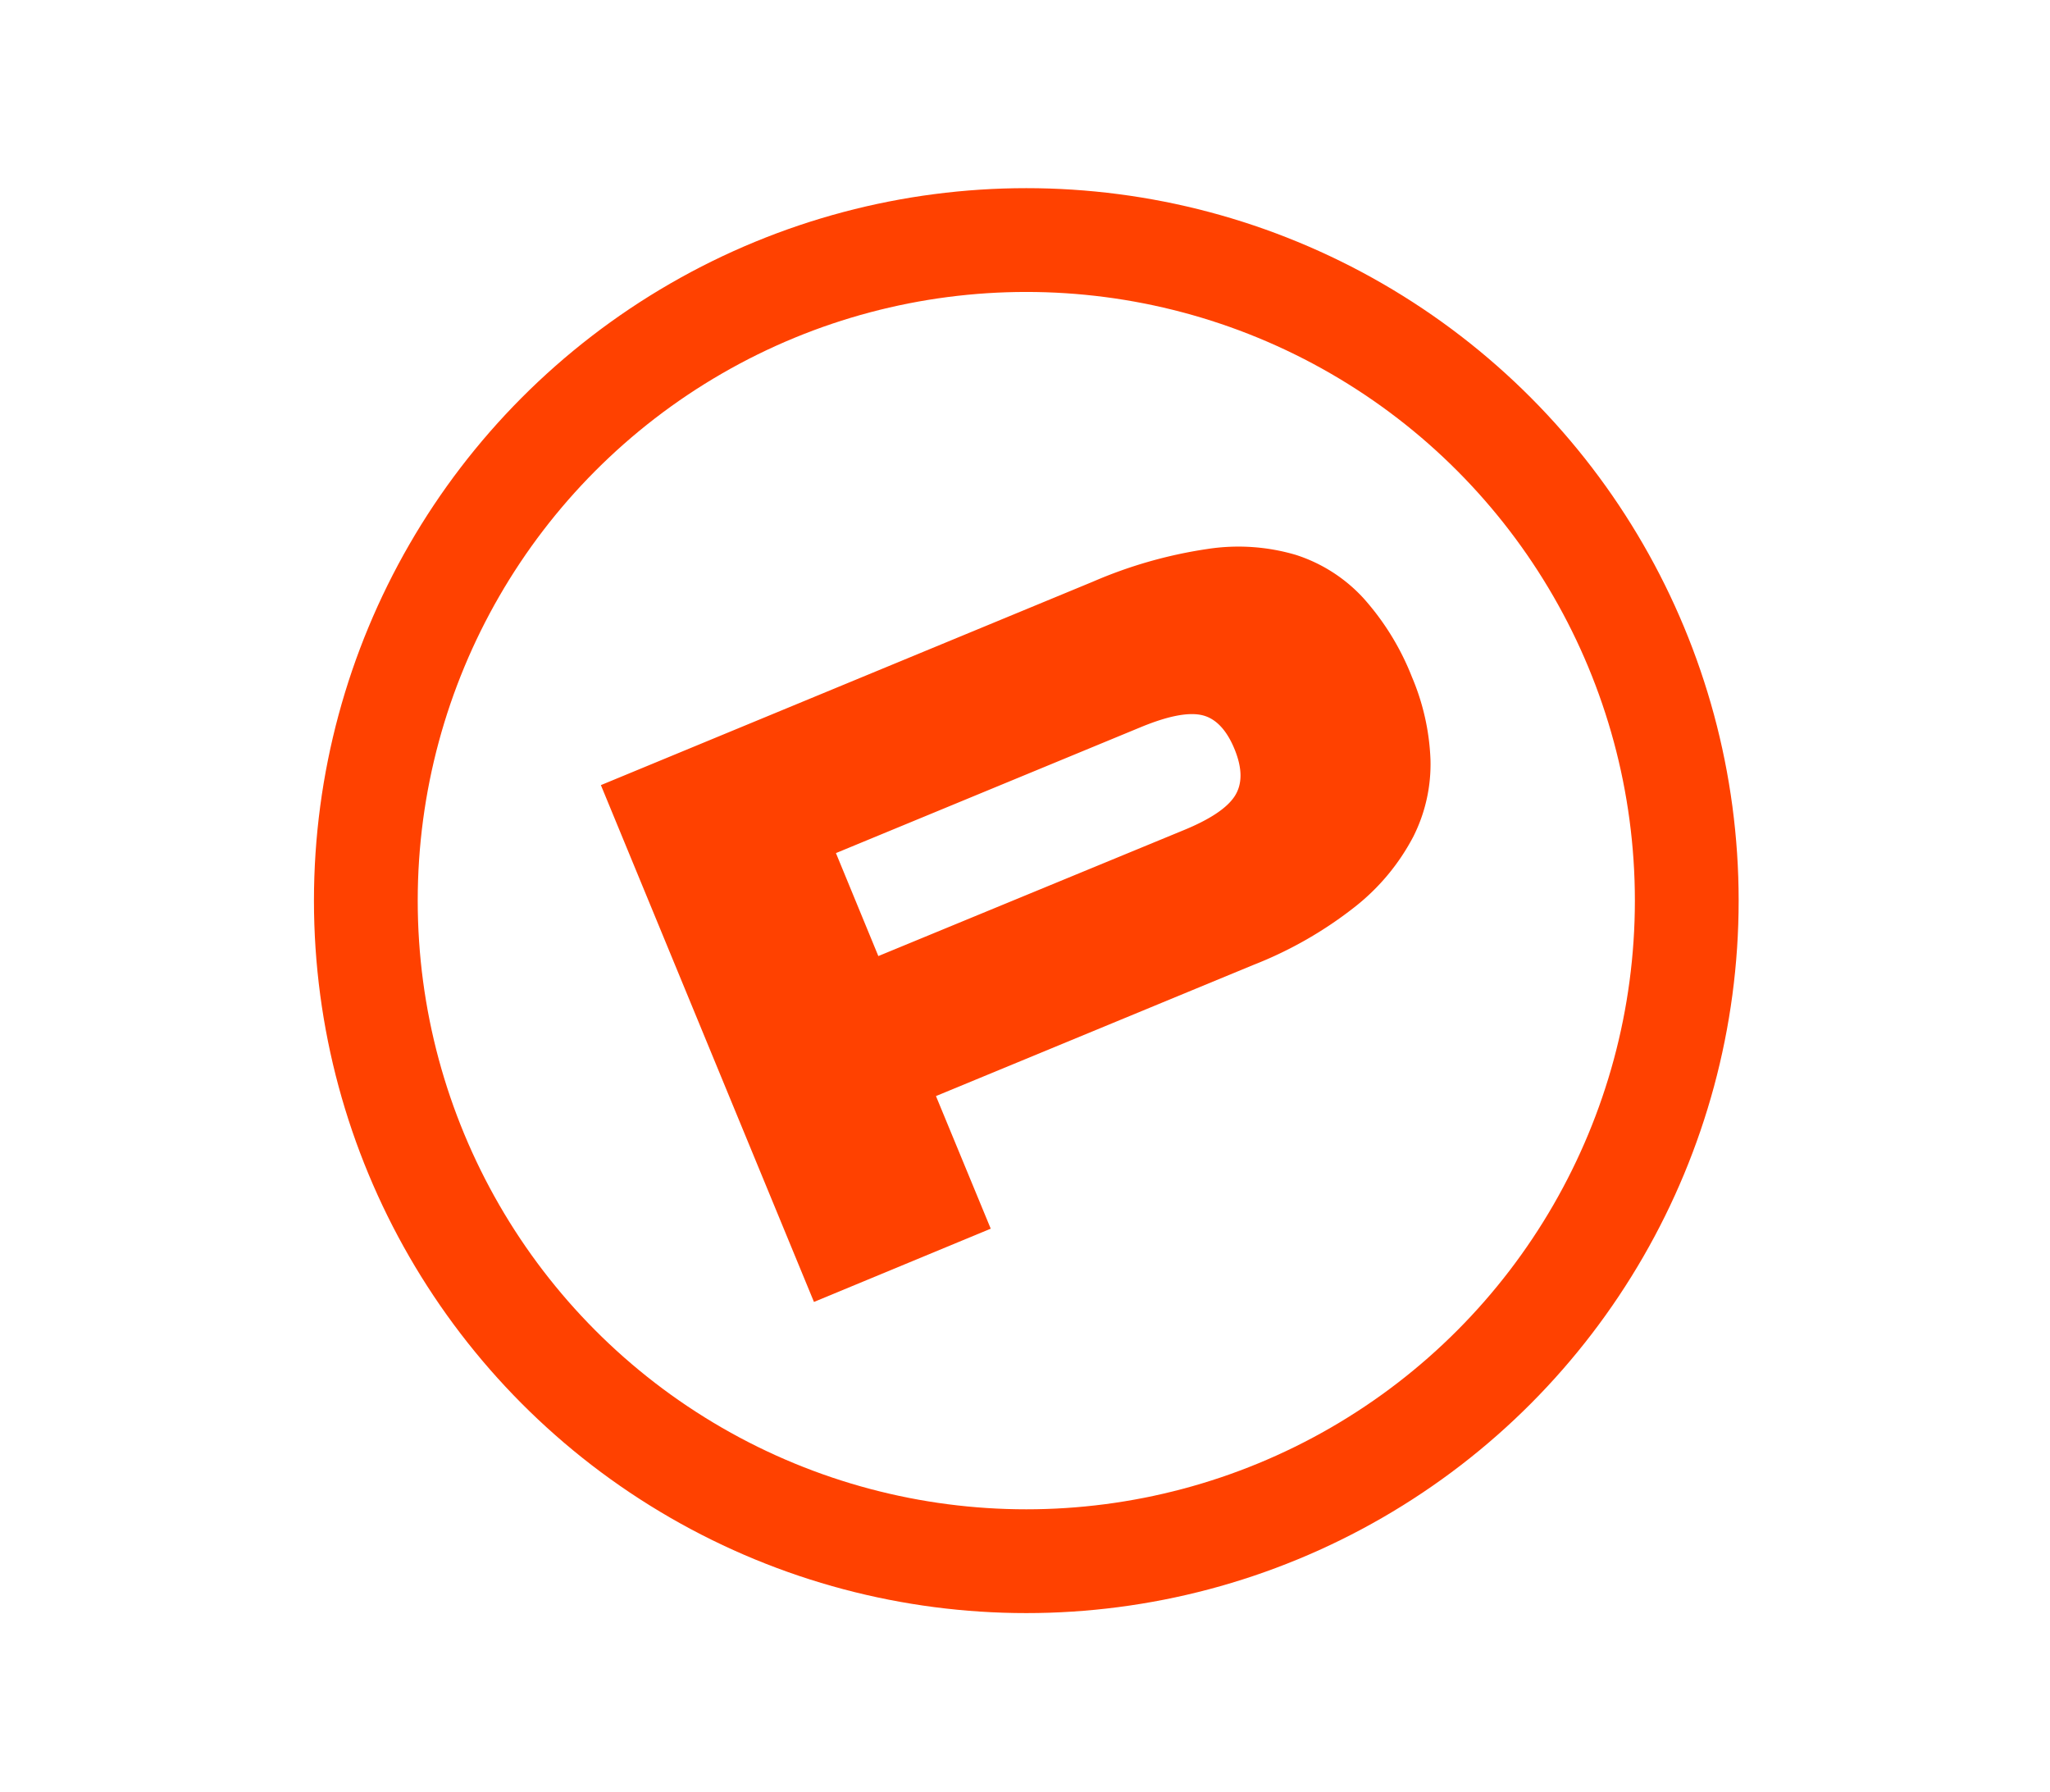 <svg id="Layer_1" data-name="Layer 1" xmlns="http://www.w3.org/2000/svg" viewBox="0 0 251.88 220.19"><defs><style>.cls-1{fill:#ff4100;}.cls-2{fill:none;stroke:#ff4100;stroke-miterlimit:10;stroke-width:12.75px;}</style></defs><path class="cls-1" d="M73.83,96.45l60.47-25a55.9,55.9,0,0,1,14-4,24.94,24.94,0,0,1,10.93.72,19.26,19.26,0,0,1,8.3,5.32,32,32,0,0,1,5.95,9.67,28.75,28.75,0,0,1,2.28,10.13,19.76,19.76,0,0,1-2.12,9.51,26.8,26.8,0,0,1-7.07,8.53,49,49,0,0,1-12.6,7.22L115,134.65l6.73,16.29-21.72,9Zm34.09,21L145.4,102q4.89-2,6.31-4.2t0-5.71c-1-2.47-2.39-3.89-4.09-4.25s-4.18.14-7.43,1.48l-37.48,15.48Z"/><circle class="cls-2" cx="126.1" cy="110.64" r="81.15"/></svg>